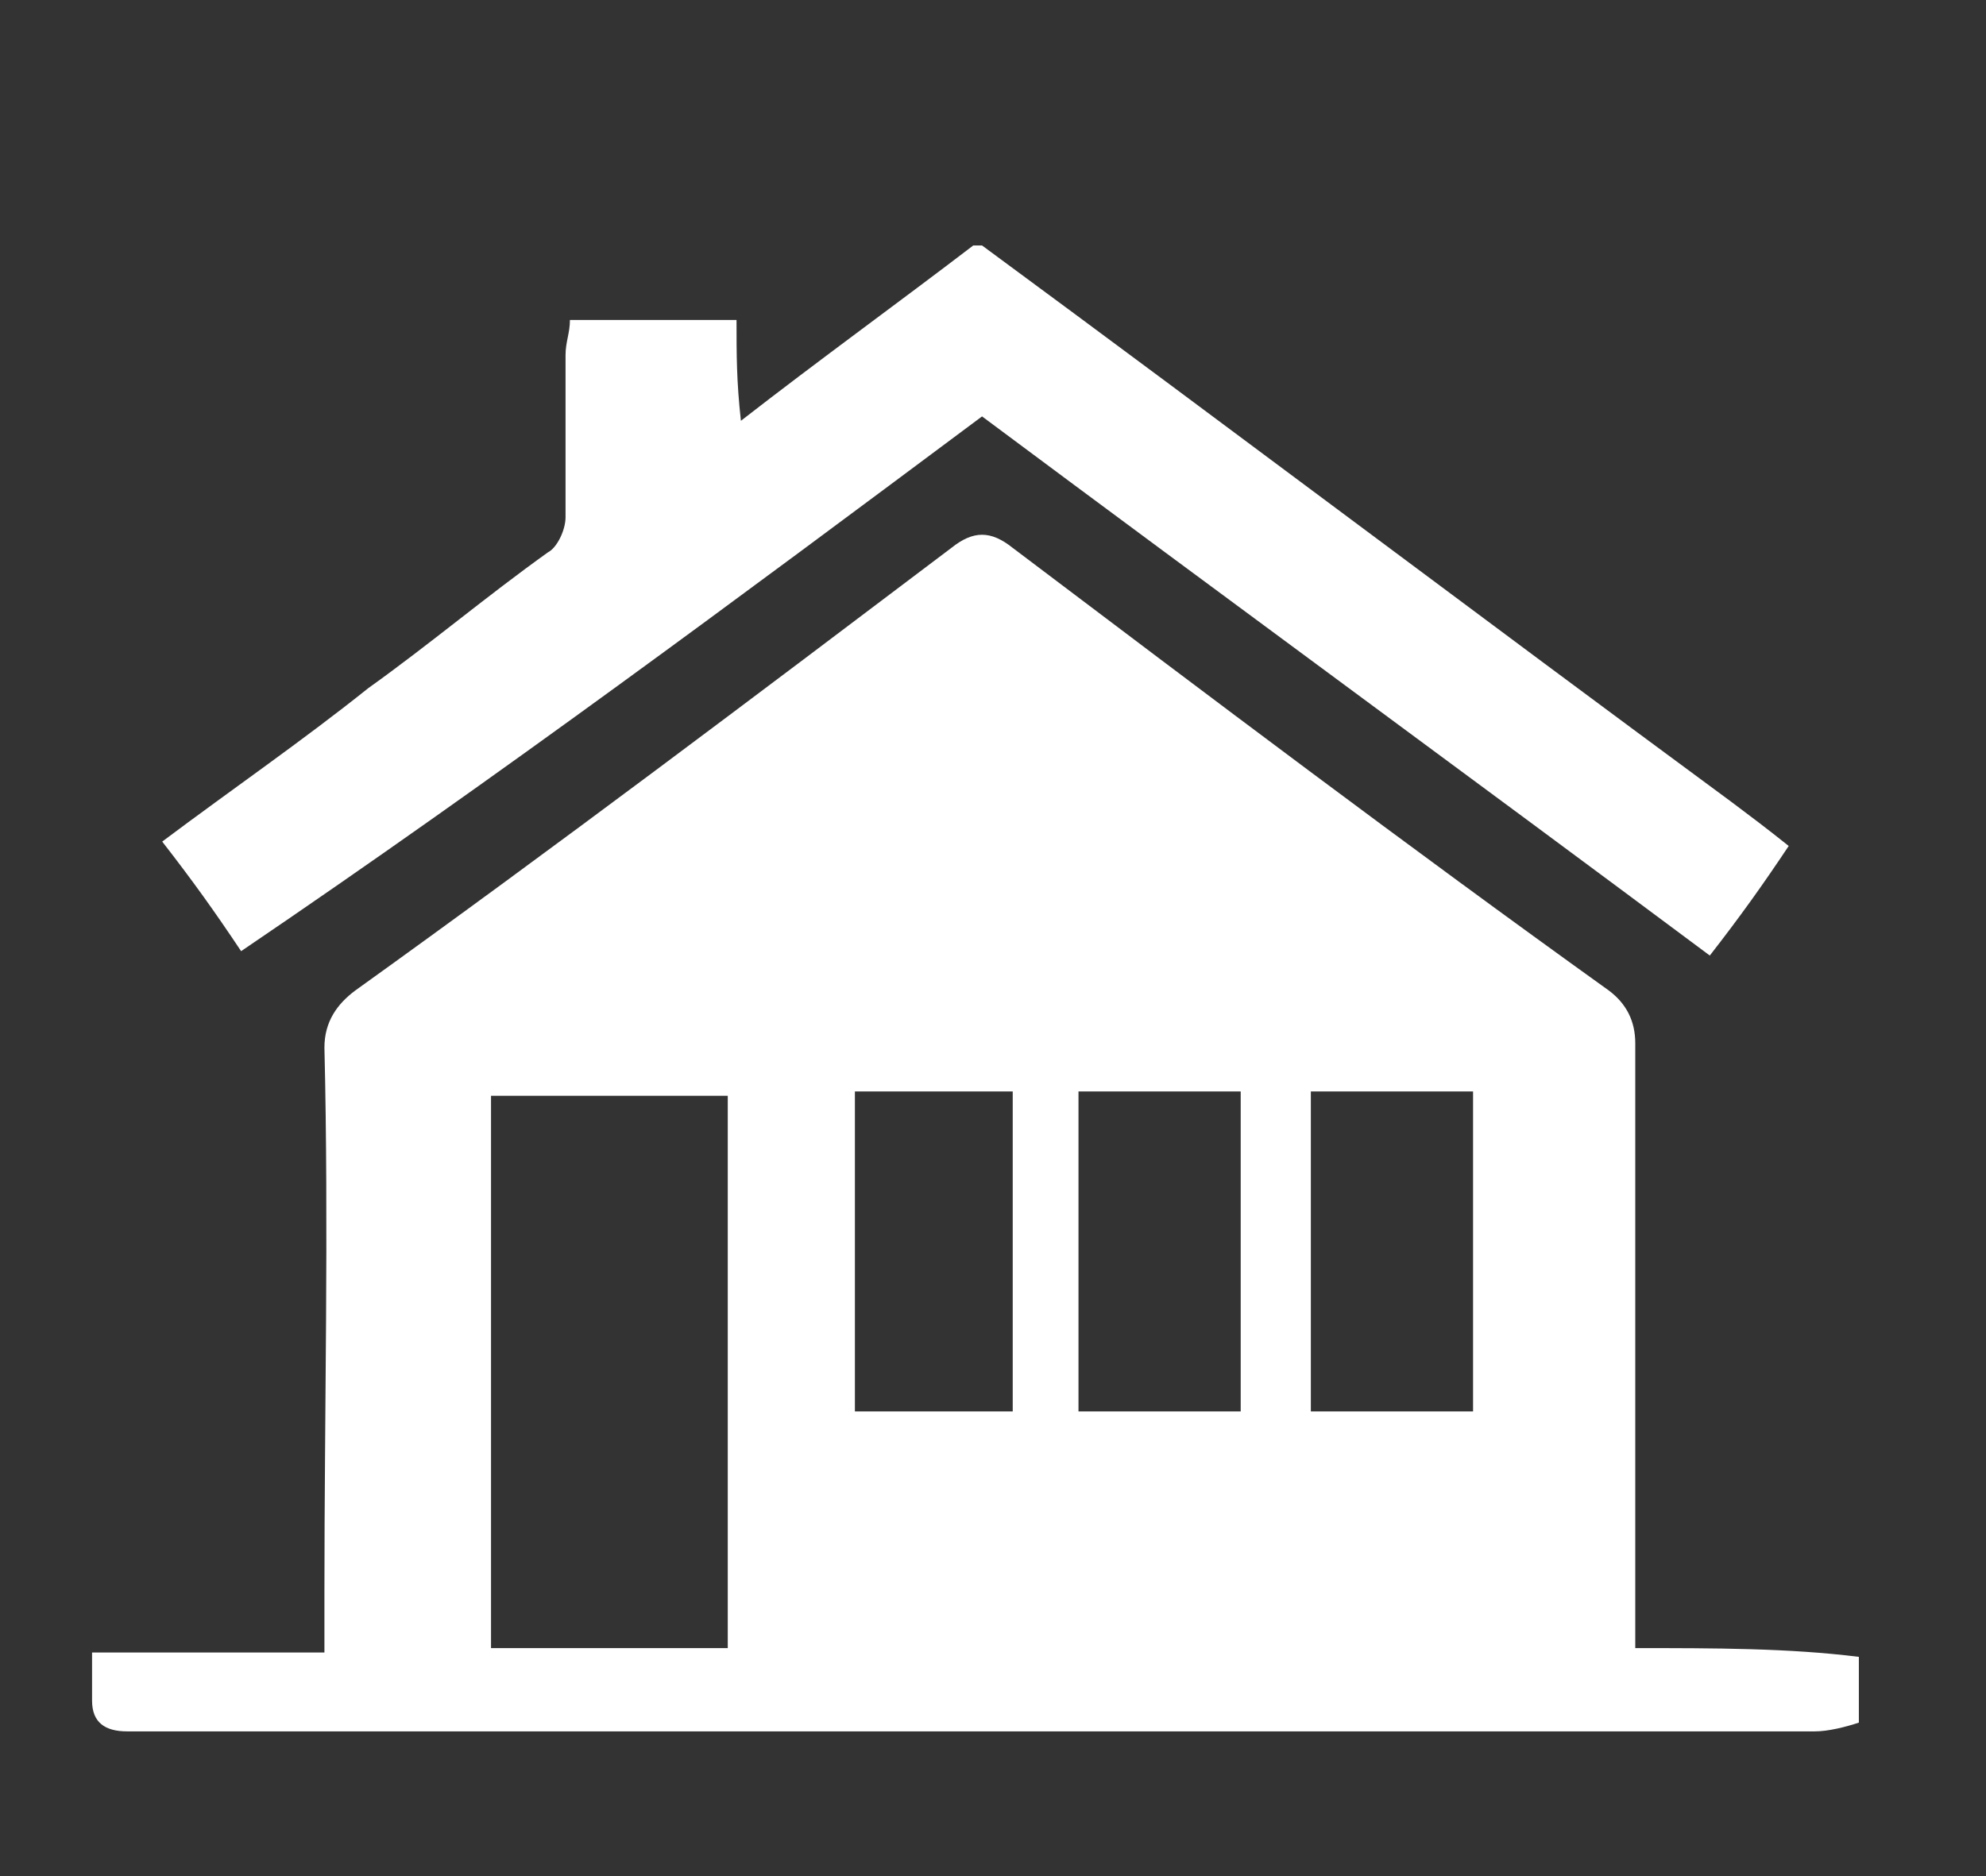 <?xml version="1.0" encoding="utf-8"?>
<!-- Generator: Adobe Illustrator 25.2.1, SVG Export Plug-In . SVG Version: 6.00 Build 0)  -->
<svg version="1.1" id="Layer_1" xmlns="http://www.w3.org/2000/svg" xmlns:xlink="http://www.w3.org/1999/xlink" x="0px" y="0px"
	 viewBox="0 0 45.3 42.8" style="enable-background:new 0 0 45.3 42.8;" xml:space="preserve">
<rect x="0" y="0" width="45.3" height="42.8" fill="#333333" stroke="none"/>
<style type="text/css">
	.st0{fill:#FFFFFF;}
</style>
<g>
	<path class="st0" d="M37.3,37.6c0-0.4,0-0.8,0-1.1c0-4.2,0-8.5,0-12.7c0-0.5-0.2-0.9-0.6-1.2c-4.6-3.3-9.1-6.7-13.6-10.1
		c-0.5-0.4-0.9-0.4-1.4,0c-4.5,3.4-9,6.8-13.6,10.1c-0.4,0.3-0.7,0.7-0.7,1.3c0.1,4.1,0,8.3,0,12.4c0,0.4,0,0.8,0,1.4
		c-1.8,0-3.6,0-5.3,0c0,0.4,0,0.7,0,1.1c0,0.5,0.3,0.7,0.8,0.7c9.4,0,18.8,0,28.1,0c3.5,0,7,0,10.4,0c0.3,0,0.7-0.1,1-0.2
		c0-0.5,0-1,0-1.5C40.8,37.6,39.1,37.6,37.3,37.6z M16.6,37.6c-1.8,0-3.6,0-5.4,0c0-4.2,0-8.3,0-12.6c1.8,0,3.6,0,5.4,0
		C16.6,29.1,16.6,33.3,16.6,37.6z M23.1,32.2c-1.3,0-2.4,0-3.6,0c0-2.4,0-4.8,0-7.3c1.2,0,2.4,0,3.6,0
		C23.1,27.4,23.1,29.9,23.1,32.2z M28.3,32.2c-1.2,0-2.5,0-3.7,0c0-2.4,0-4.8,0-7.3c1.3,0,2.5,0,3.7,0
		C28.3,27.4,28.3,29.8,28.3,32.2z M33.6,32.2c-1.3,0-2.5,0-3.7,0c0-2.4,0-4.8,0-7.3c1.2,0,2.4,0,3.7,0
		C33.6,27.4,33.6,29.9,33.6,32.2z"/>
	<path class="st0" d="M22.4,9.5c5.5,4.1,11.1,8.2,16.6,12.3c0.7-0.9,1.2-1.6,1.8-2.5c-0.5-0.4-0.9-0.7-1.3-1
		c-5.7-4.2-11.4-8.5-17.1-12.7c-0.1,0-0.1,0-0.2,0c-1.7,1.3-3.5,2.6-5.3,4c-0.1-0.9-0.1-1.5-0.1-2.3c-1.3,0-2.5,0-3.8,0
		c0,0.3-0.1,0.5-0.1,0.8c0,1.3,0,2.5,0,3.7c0,0.3-0.2,0.7-0.4,0.8c-1.4,1-2.7,2.1-4.1,3.1c-1.5,1.2-3.1,2.3-4.7,3.5
		c0.7,0.9,1.2,1.6,1.8,2.5C11.4,17.7,16.9,13.6,22.4,9.5z"/>
</g>
</svg>
